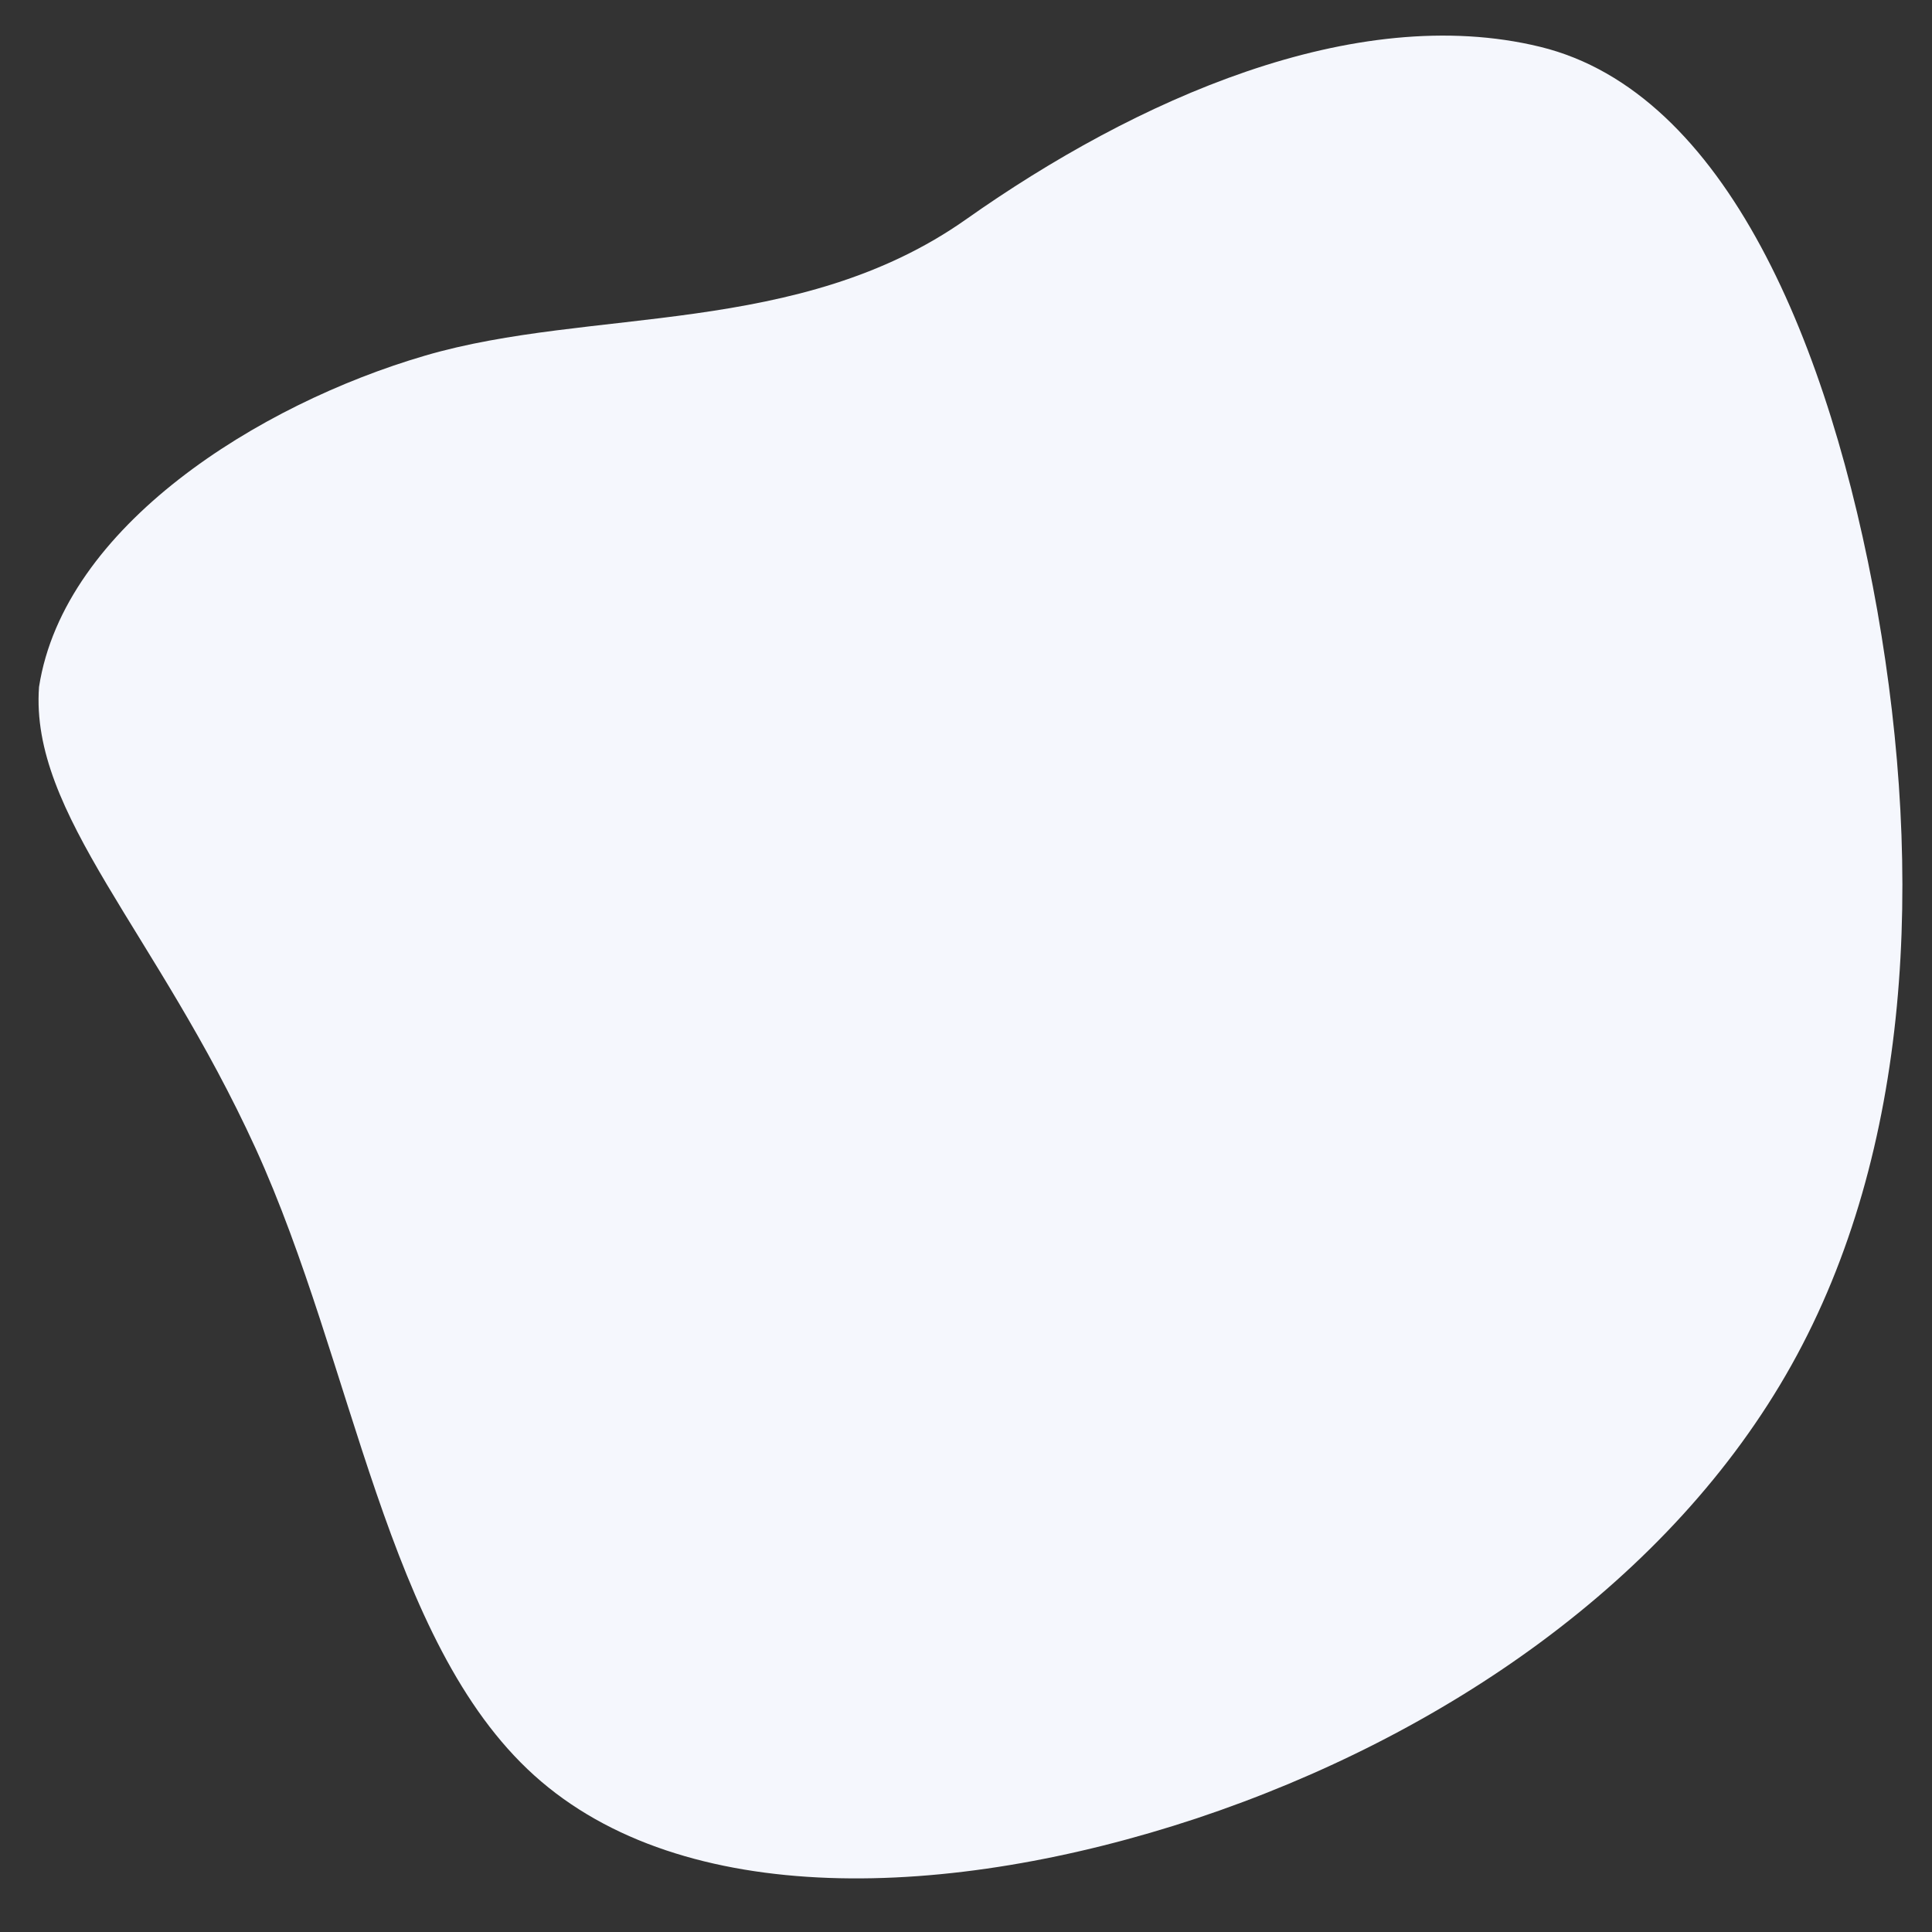 <?xml version="1.0" encoding="utf-8"?>
<!-- Generator: Adobe Illustrator 23.0.4, SVG Export Plug-In . SVG Version: 6.00 Build 0)  -->
<svg version="1.1" xmlns="http://www.w3.org/2000/svg" xmlns:xlink="http://www.w3.org/1999/xlink" x="0px" y="0px"
	 viewBox="0 0 396 396" style="enable-background:new 0 0 396 396;" xml:space="preserve">
<rect x="0" y="0" width="396" height="396" fill="#333333" stroke="none"/>
<style type="text/css">
	.st0{fill:#F5F7FD;}
</style>
<g transform="translate(300,300)">
	<path class="st0" d="M15.7-290.4c38.1,9.3,59.5,61.4,69.1,115.6c9.5,54.2,7,110.6-17.6,154.6S-4,55.8-54.7,72.7
		c-50.7,16.8-105.3,18.7-135.8-8.8c-30.4-27.4-36.9-84.2-57.1-128.5c-20.3-44.4-46.3-68.5-44.4-94.6c5.1-32.9,44.9-57.9,79.1-67.9
		c34.1-10,76.6-3.7,111-28S-22.4-299.7,15.7-290.4z"/>
</g>
</svg>
